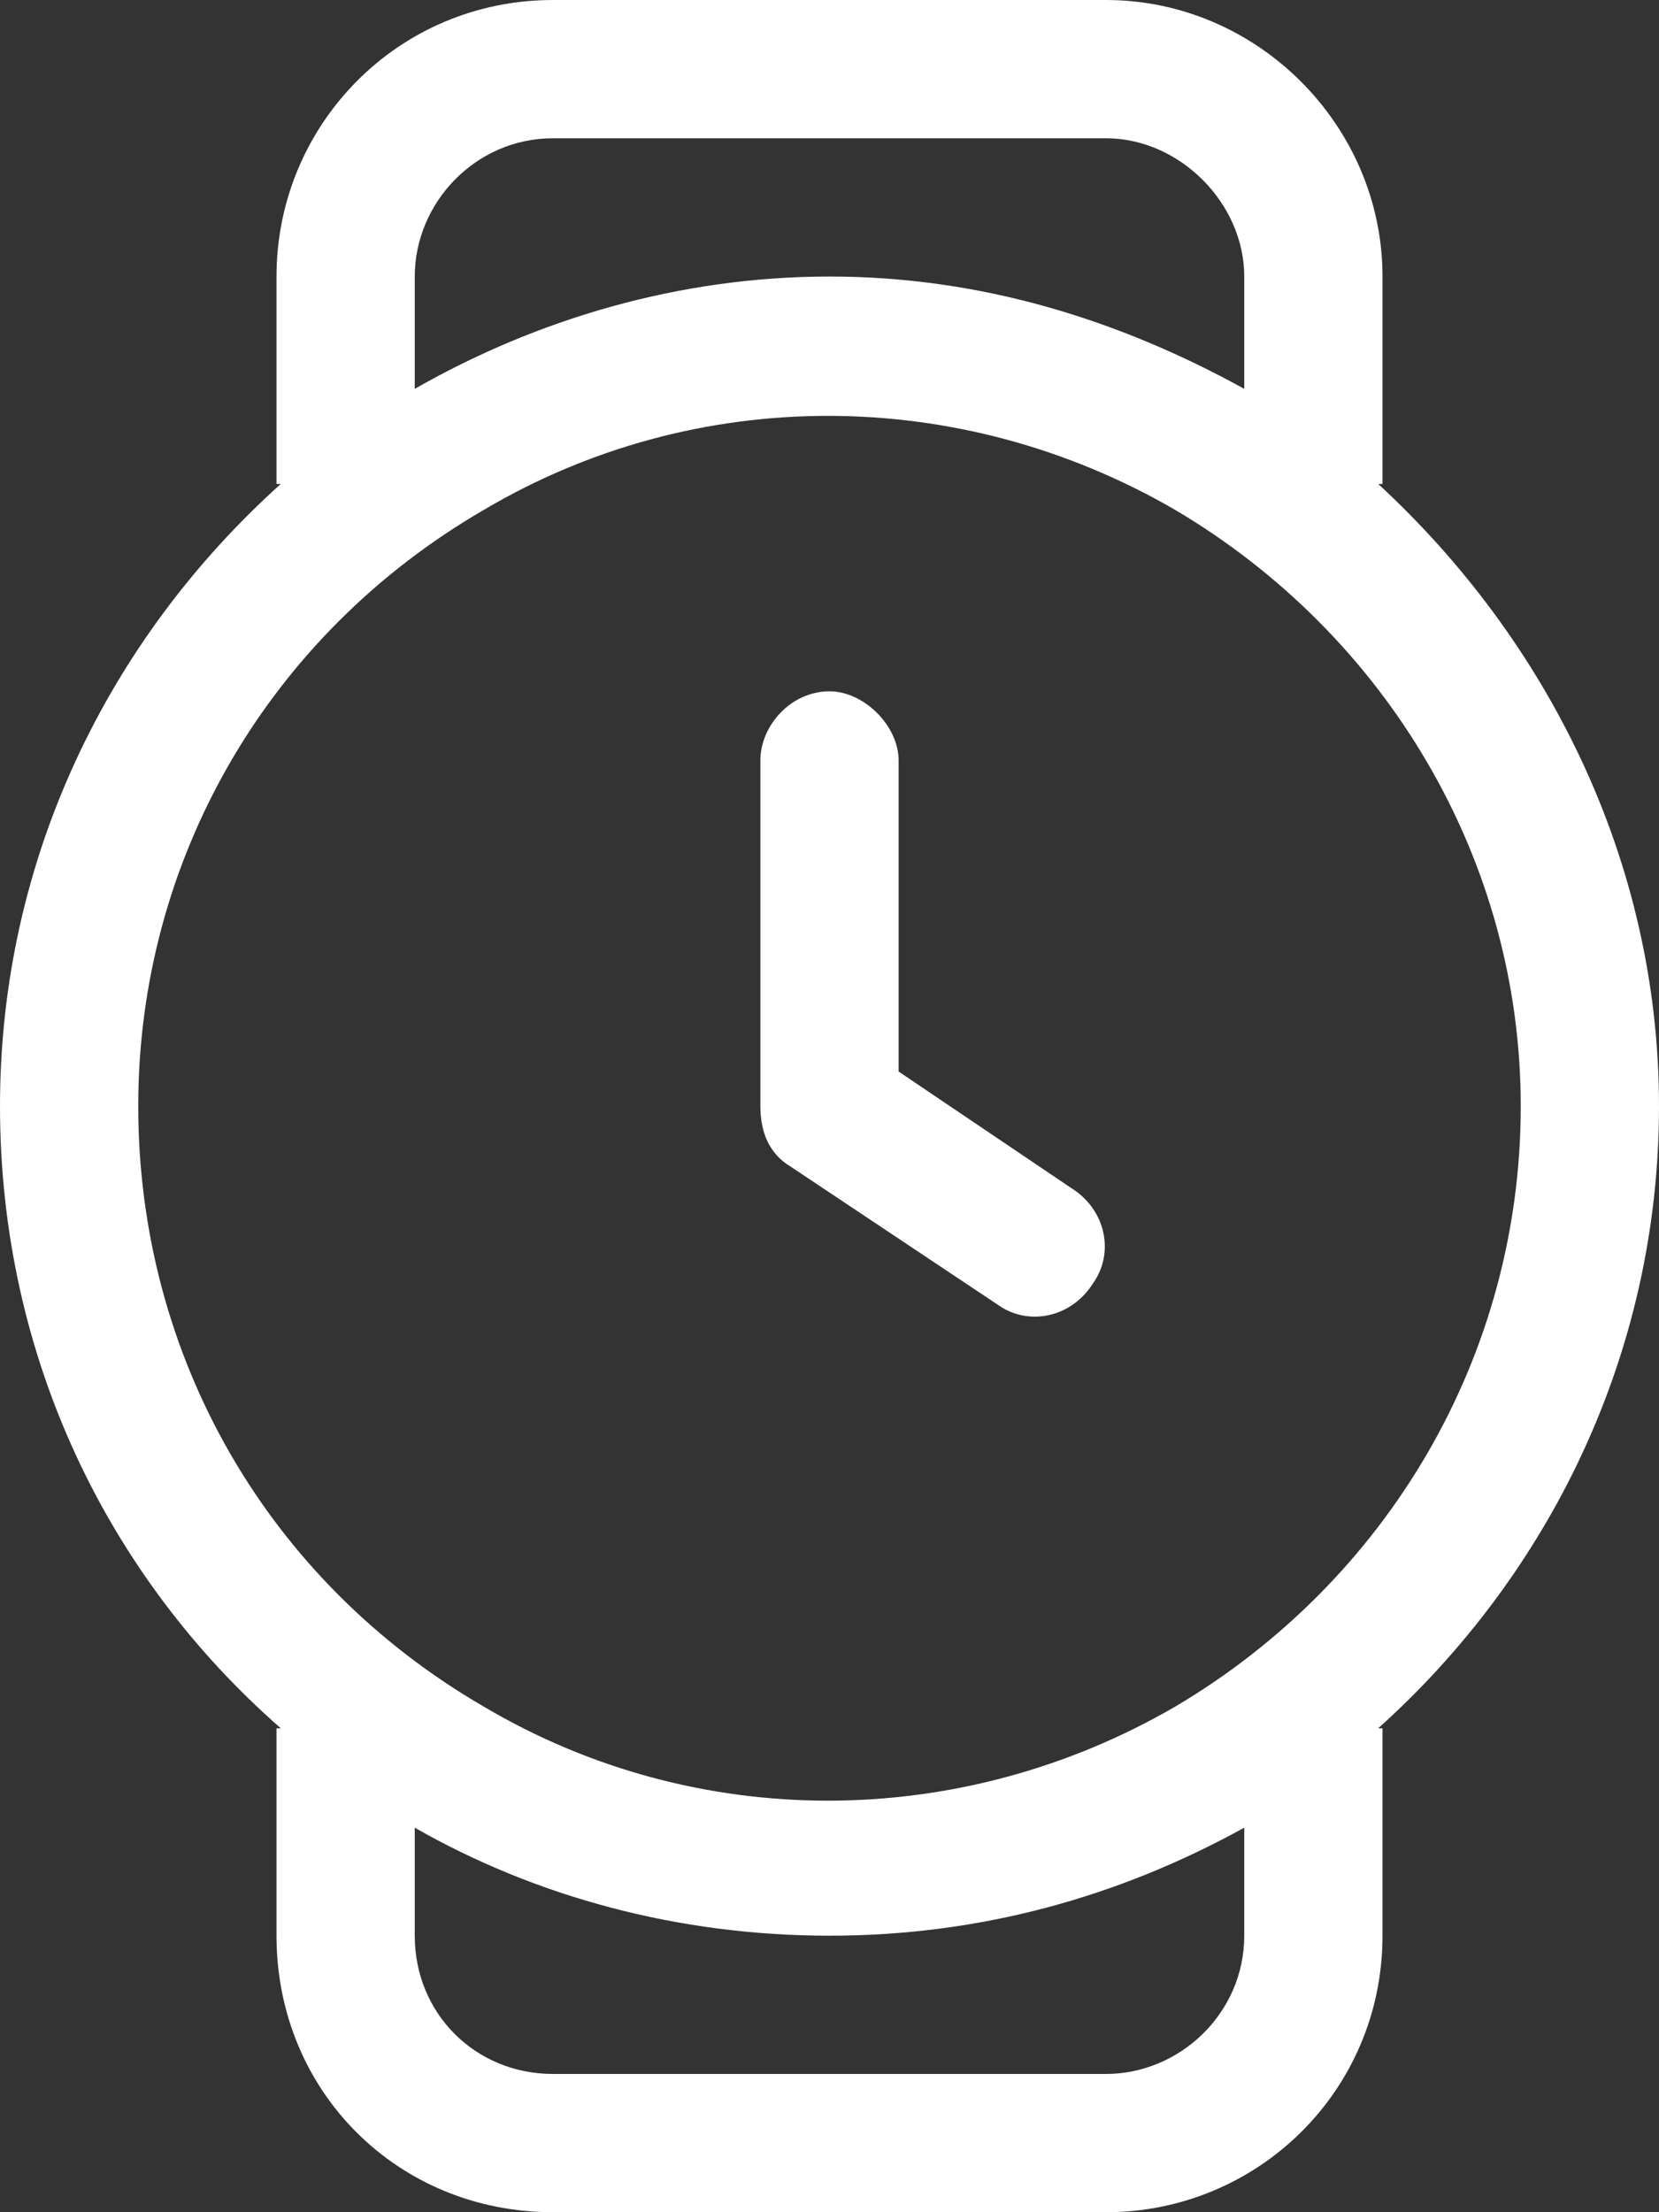 <?xml version="1.0" encoding="UTF-8"?> <svg xmlns="http://www.w3.org/2000/svg" width="30" height="40" viewBox="0 0 30 40" fill="none"><rect x="0" y="0" width="30" height="40" fill="#333333" stroke="none"/><path d="M10 2.5C8.594 2.5 7.5 3.672 7.5 5V7.031C9.688 5.781 12.266 5 15 5C17.734 5 20.234 5.781 22.5 7.031V5C22.5 3.672 21.328 2.5 20 2.5H10ZM5 8.75V5C5 2.266 7.188 0 10 0H20C22.734 0 25 2.266 25 5V8.75H24.922C27.969 11.562 30 15.547 30 20C30 24.531 27.969 28.516 24.922 31.25H25V35C25 37.812 22.734 40 20 40H10C7.188 40 5 37.812 5 35V31.25H5.078C1.953 28.516 0 24.531 0 20C0 15.547 1.953 11.562 5.078 8.75H5ZM22.5 33.047C20.234 34.297 17.734 35 15 35C12.266 35 9.688 34.297 7.5 33.047V35C7.5 36.406 8.594 37.5 10 37.5H20C21.328 37.5 22.5 36.406 22.5 35V33.047ZM2.5 20C2.5 24.531 4.844 28.594 8.75 30.859C12.578 33.125 17.344 33.125 21.25 30.859C25.078 28.594 27.5 24.531 27.5 20C27.5 15.547 25.078 11.484 21.25 9.219C17.344 6.953 12.578 6.953 8.75 9.219C4.844 11.484 2.5 15.547 2.5 20ZM16.25 13.75V19.375L19.375 21.484C20 21.875 20.156 22.656 19.766 23.203C19.375 23.828 18.594 23.984 18.047 23.594L14.297 21.094C13.906 20.859 13.75 20.469 13.75 20V13.75C13.75 13.125 14.297 12.5 15 12.5C15.625 12.5 16.25 13.125 16.25 13.75Z" fill="white"></path></svg> 